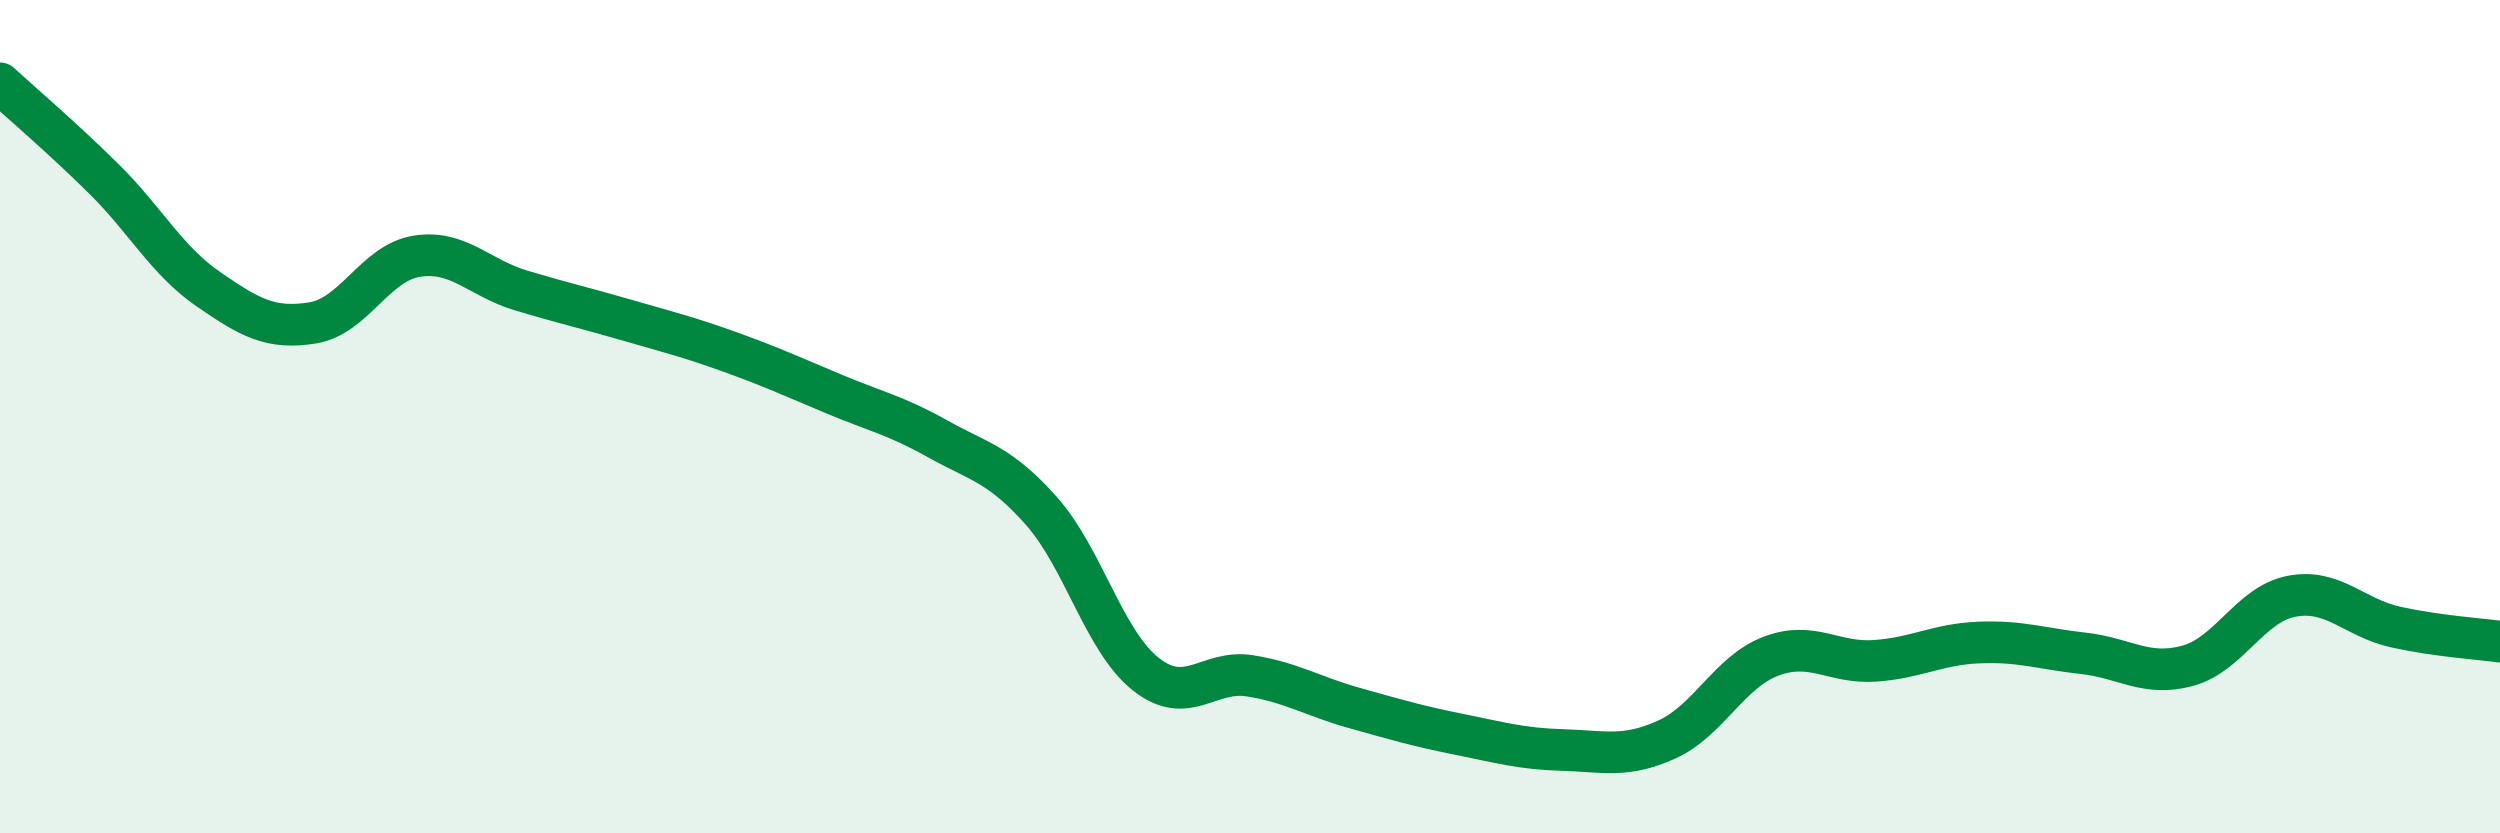 
    <svg width="60" height="20" viewBox="0 0 60 20" xmlns="http://www.w3.org/2000/svg">
      <path
        d="M 0,2 C 0.5,2.46 1.5,3.31 2.5,4.3 C 3.5,5.29 4,6.25 5,6.94 C 6,7.63 6.5,7.91 7.5,7.75 C 8.5,7.59 9,6.31 10,6.15 C 11,5.99 11.5,6.67 12.5,6.97 C 13.5,7.27 14,7.38 15,7.67 C 16,7.96 16.5,8.08 17.5,8.44 C 18.5,8.8 19,9.03 20,9.45 C 21,9.87 21.5,9.97 22.5,10.53 C 23.5,11.09 24,11.14 25,12.27 C 26,13.4 26.5,15.39 27.5,16.18 C 28.5,16.97 29,16.06 30,16.22 C 31,16.38 31.5,16.71 32.5,16.99 C 33.5,17.27 34,17.42 35,17.62 C 36,17.82 36.5,17.97 37.5,18 C 38.5,18.03 39,18.2 40,17.75 C 41,17.3 41.5,16.13 42.5,15.75 C 43.5,15.37 44,15.93 45,15.86 C 46,15.79 46.5,15.46 47.5,15.42 C 48.5,15.38 49,15.57 50,15.68 C 51,15.79 51.5,16.25 52.5,15.98 C 53.5,15.71 54,14.5 55,14.31 C 56,14.12 56.5,14.83 57.5,15.05 C 58.5,15.27 59.5,15.33 60,15.4L60 20L0 20Z"
        fill="#008740"
        opacity="0.1"
        stroke-linecap="round"
        stroke-linejoin="round"
      />
      <path
        d="M 0,2 C 0.5,2.46 1.5,3.31 2.5,4.3 C 3.5,5.29 4,6.25 5,6.94 C 6,7.63 6.5,7.91 7.5,7.75 C 8.5,7.59 9,6.31 10,6.15 C 11,5.99 11.5,6.67 12.5,6.97 C 13.5,7.27 14,7.38 15,7.67 C 16,7.96 16.5,8.08 17.5,8.44 C 18.5,8.8 19,9.03 20,9.45 C 21,9.87 21.5,9.97 22.5,10.53 C 23.5,11.09 24,11.14 25,12.27 C 26,13.4 26.5,15.39 27.5,16.18 C 28.5,16.97 29,16.06 30,16.22 C 31,16.38 31.5,16.71 32.5,16.99 C 33.5,17.27 34,17.42 35,17.62 C 36,17.82 36.5,17.97 37.5,18 C 38.5,18.03 39,18.2 40,17.75 C 41,17.3 41.5,16.13 42.5,15.75 C 43.5,15.37 44,15.93 45,15.86 C 46,15.79 46.5,15.46 47.5,15.42 C 48.5,15.38 49,15.57 50,15.68 C 51,15.79 51.5,16.25 52.5,15.98 C 53.5,15.71 54,14.5 55,14.31 C 56,14.12 56.5,14.83 57.5,15.05 C 58.5,15.27 59.5,15.33 60,15.4"
        stroke="#008740"
        stroke-width="1"
        fill="none"
        stroke-linecap="round"
        stroke-linejoin="round"
      />
    </svg>
  